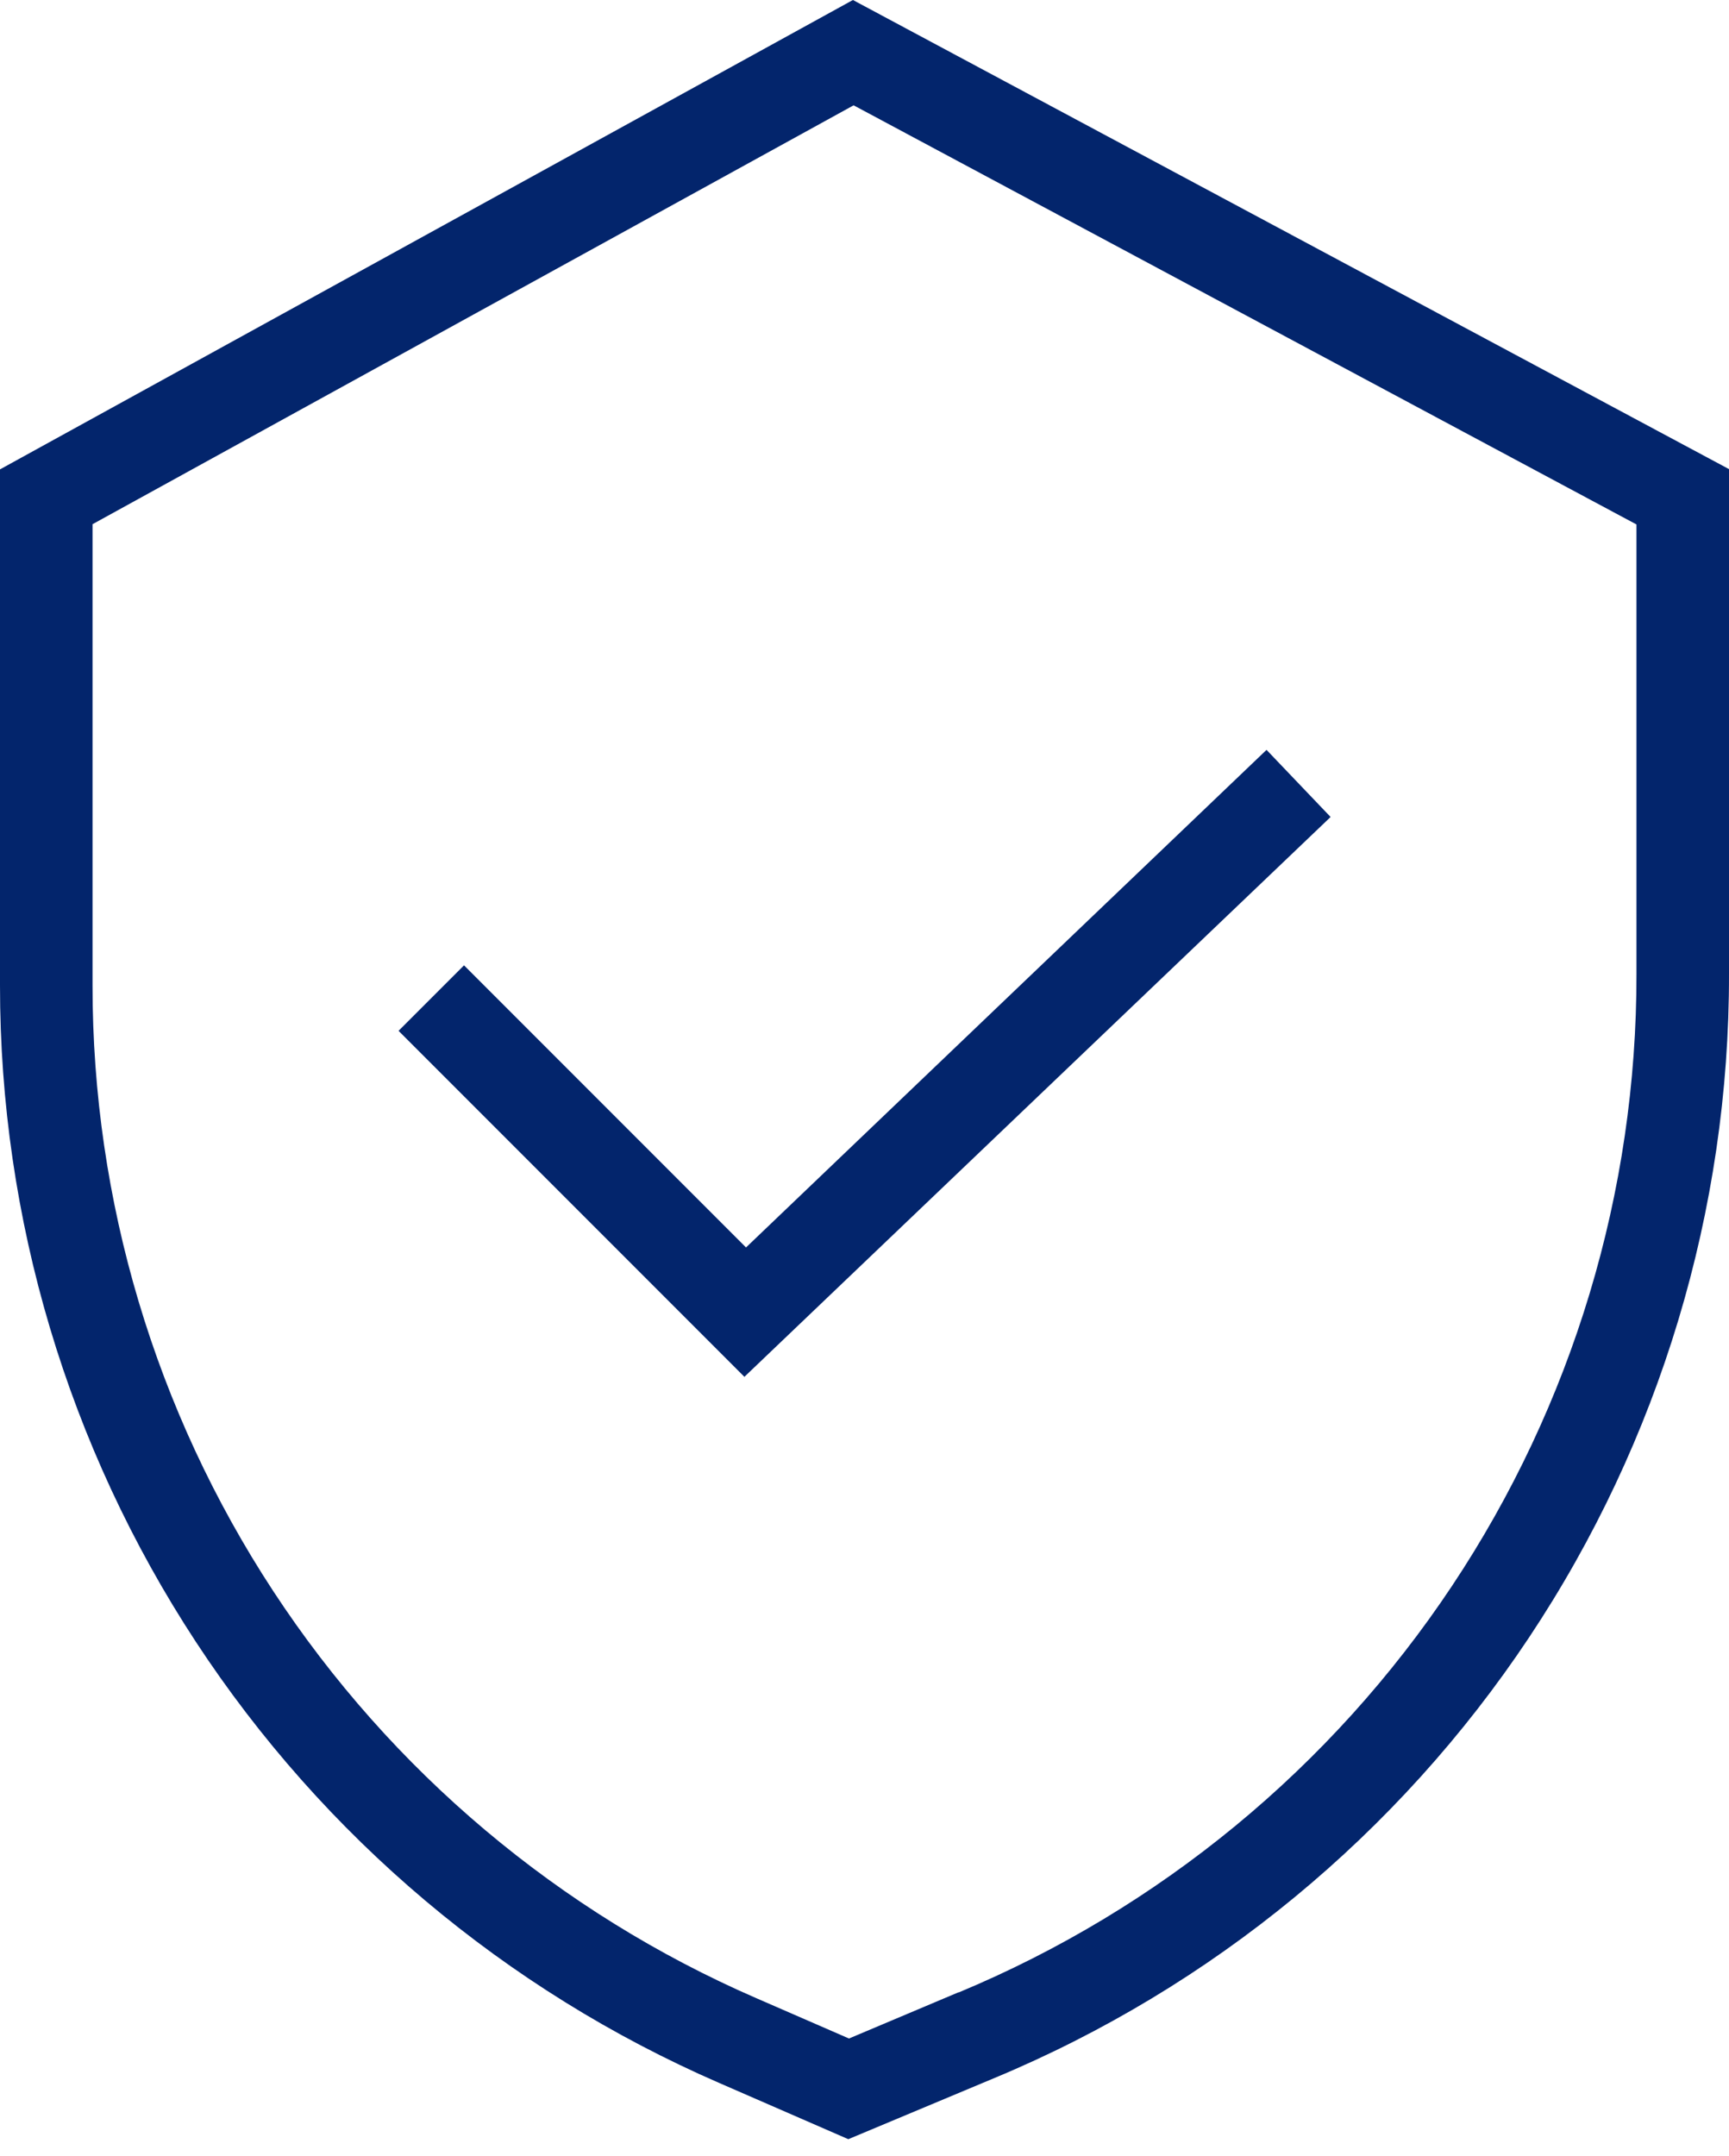 <svg width="69" height="86" viewBox="0 0 69 86" fill="none" xmlns="http://www.w3.org/2000/svg">
<path d="M69 38.848V18.713L34.038 0L1.33744e-06 18.723V39.31C-0.002 48.61 2.713 57.708 7.812 65.486C12.912 73.263 20.172 79.382 28.702 83.088L33.854 85.331L39.679 82.894C48.374 79.275 55.801 73.159 61.02 65.319C66.239 57.478 69.016 48.267 69 38.848ZM38.257 79.469L33.881 81.315L30.189 79.709C22.315 76.291 15.612 70.646 10.904 63.468C6.197 56.291 3.69 47.894 3.693 39.31V20.91L34.066 4.201L65.307 20.92V38.848C65.321 47.536 62.758 56.033 57.944 63.265C53.129 70.497 46.278 76.139 38.257 79.478V79.469Z" fill="#03256C"/>
<path d="M29.772 49.76L18.518 38.507L15.905 41.119L29.707 54.921L53.101 32.589L50.544 29.912L29.772 49.76Z" fill="#03256C"/>
</svg>
